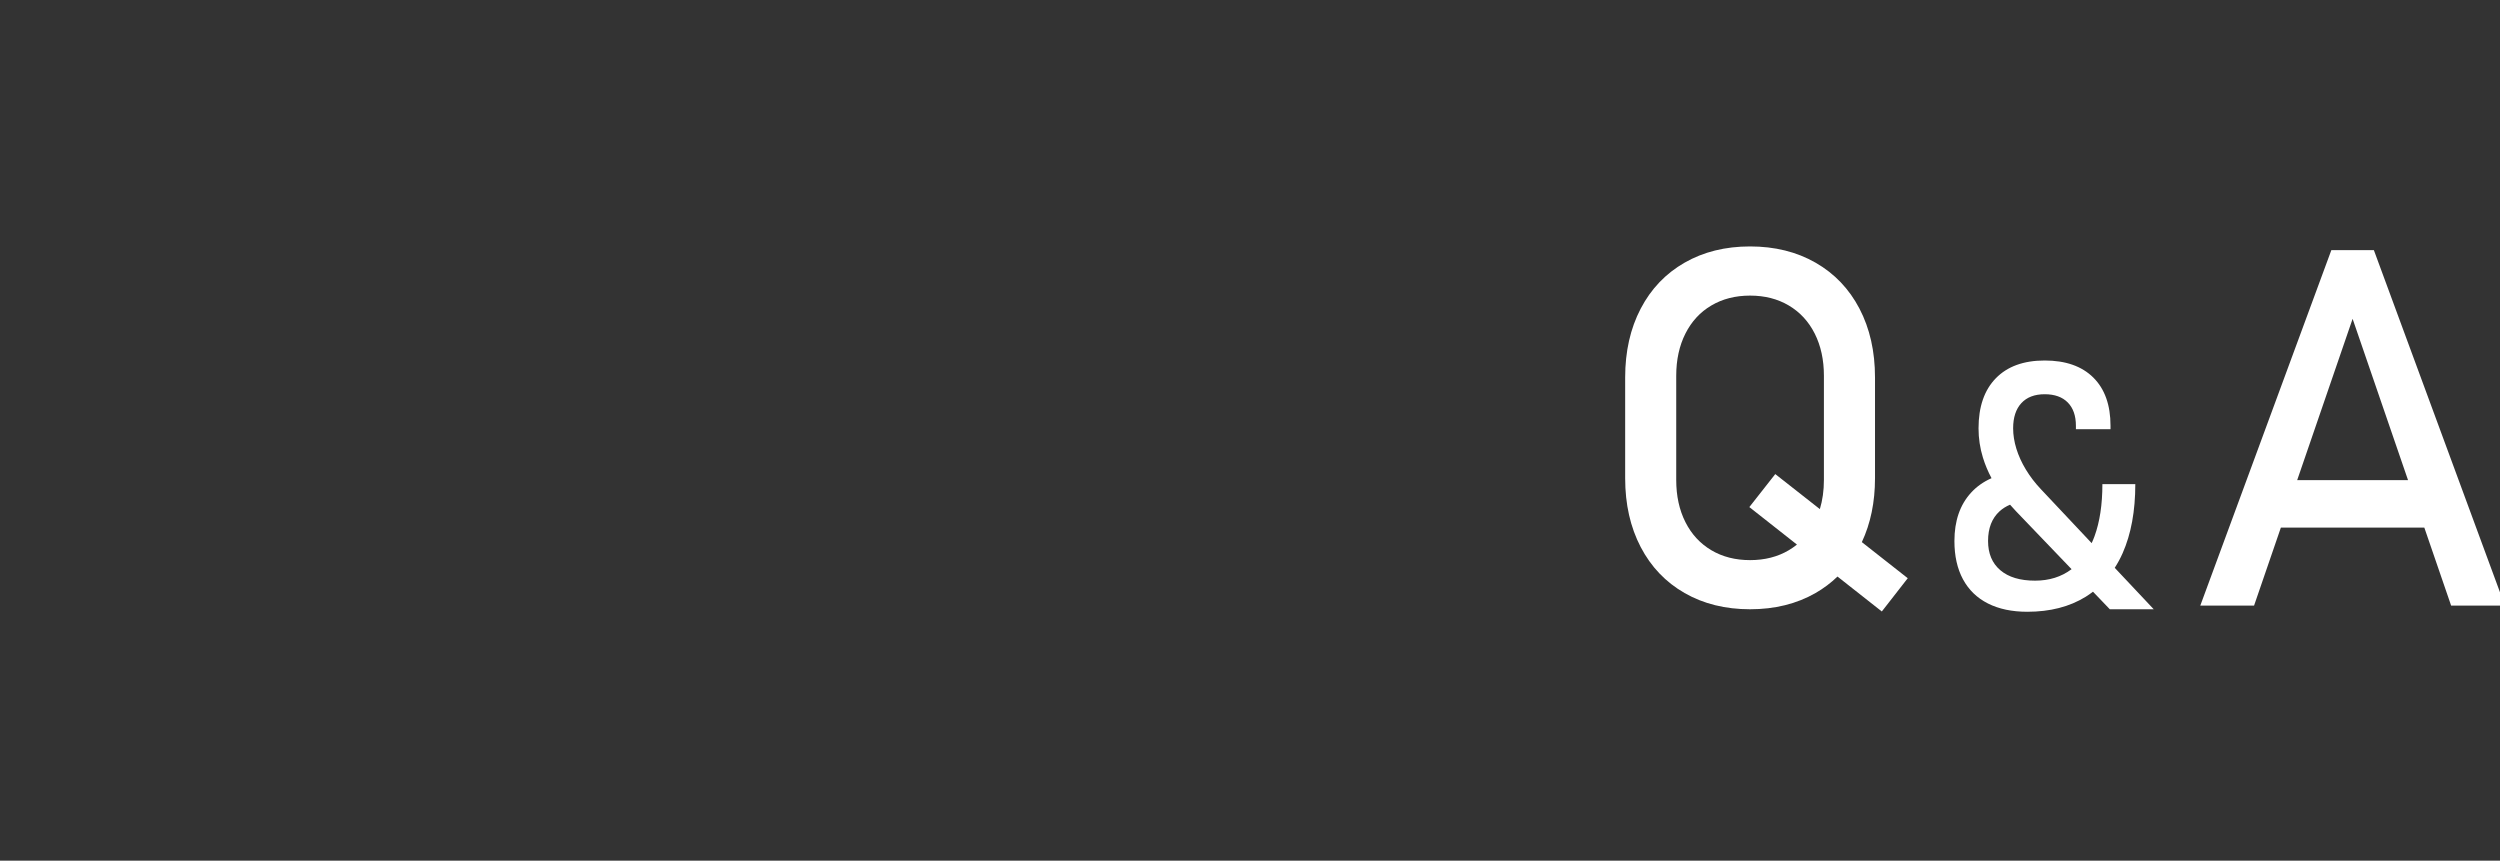 <?xml version="1.0" encoding="utf-8"?>
<!-- Generator: Adobe Illustrator 26.0.3, SVG Export Plug-In . SVG Version: 6.00 Build 0)  -->
<svg version="1.1" xmlns="http://www.w3.org/2000/svg" xmlns:xlink="http://www.w3.org/1999/xlink" x="0px" y="0px"
	 viewBox="0 0 858.25 295.46" enable-background="new 0 0 858.25 295.46" xml:space="preserve">
<rect x="0" y="0" width="858.25" height="295.46" fill="#333333" stroke="none"/>
<g id="レイヤー_1">
</g>
<g id="レイヤー_2">
</g>
<g id="レイヤー_3">
	<g>
		<path fill="#FFFFFF" d="M643.69,164.17v-34.58c0-8.95-1.78-16.83-5.33-23.63c-3.55-6.8-8.58-12.06-15.07-15.78
			c-6.49-3.72-13.99-5.58-22.49-5.58c-8.51,0-16,1.86-22.49,5.58c-6.49,3.72-11.51,8.98-15.06,15.78
			c-3.55,6.8-5.33,14.67-5.33,23.63v34.58c0,8.95,1.78,16.83,5.33,23.63c3.55,6.8,8.57,12.06,15.06,15.78
			c6.49,3.72,13.99,5.58,22.49,5.58c8.5,0,16-1.86,22.49-5.58c2.78-1.6,5.28-3.49,7.52-5.65l15.22,11.99l8.9-11.42l-15.76-12.39
			C642.17,179.7,643.69,172.4,643.69,164.17z M614.1,188.89c-3.83,2.27-8.27,3.4-13.3,3.4c-5.04,0-9.47-1.13-13.3-3.4
			c-3.83-2.27-6.8-5.48-8.9-9.65c-2.1-4.17-3.15-8.99-3.15-14.48v-35.75c0-5.48,1.05-10.31,3.15-14.48c2.1-4.17,5.06-7.39,8.9-9.65
			c3.83-2.27,8.27-3.4,13.3-3.4c5.04,0,9.47,1.13,13.3,3.4c3.83,2.27,6.8,5.48,8.9,9.65c2.1,4.17,3.15,9,3.15,14.48v35.75
			c0,3.63-0.47,6.97-1.39,10.02l-15.31-12.03l-8.9,11.33l16.34,12.87C616.02,187.66,615.09,188.3,614.1,188.89z"/>
		<path fill="#FFFFFF" d="M728.71,189.88c2.89-6.54,4.34-14.43,4.34-23.67h-11.3c0,6.99-0.9,12.96-2.71,17.91
			c-0.3,0.82-0.63,1.59-0.97,2.34l-17.41-18.5c-2.02-2.13-3.75-4.39-5.18-6.76c-1.44-2.37-2.52-4.76-3.26-7.16
			c-0.74-2.41-1.11-4.74-1.11-6.99c0-3.73,0.94-6.61,2.82-8.65c1.88-2.04,4.55-3.06,8.01-3.06c3.42,0,6.06,0.94,7.92,2.83
			c1.86,1.88,2.8,4.55,2.8,8.01v1.17h11.88v-1.17c0-7.14-1.97-12.67-5.91-16.57c-3.94-3.9-9.5-5.85-16.69-5.85
			c-7.22,0-12.81,2.03-16.77,6.09c-3.96,4.06-5.94,9.79-5.94,17.21c0,3.42,0.5,6.77,1.51,10.05c0.74,2.41,1.73,4.76,2.95,7.05
			c-2.75,1.21-5.09,2.86-7.03,4.98c-3.81,4.16-5.71,9.69-5.71,16.6c0,5.12,0.98,9.5,2.94,13.13c1.96,3.63,4.81,6.4,8.56,8.3
			c3.75,1.9,8.26,2.85,13.54,2.85c7.8,0,14.48-1.72,20.03-5.15c0.87-0.54,1.69-1.13,2.5-1.74l5.77,6.02h15.08l-13.38-14.22
			C727.01,193.34,727.92,191.68,728.71,189.88z M711.12,195.44c-3.48,2.6-7.64,3.9-12.49,3.9c-5.13,0-9.1-1.19-11.91-3.58
			c-2.82-2.39-4.22-5.74-4.22-10.05c0-4.39,1.32-7.78,3.96-10.19c1.03-0.94,2.23-1.68,3.59-2.26c0.64,0.74,1.31,1.47,2,2.2
			l19.12,19.94C711.15,195.42,711.14,195.43,711.12,195.44z"/>
		<path fill="#FFFFFF" d="M841.47,207.9h18.46L814.95,85.87h-14.6L755.36,207.9h18.46l9.2-26.77h49.25L841.47,207.9z M788.62,164.84
			l19.03-55.39l19.03,55.39H788.62z"/>
	</g>
</g>
<g id="レイヤー_4">
</g>
</svg>
